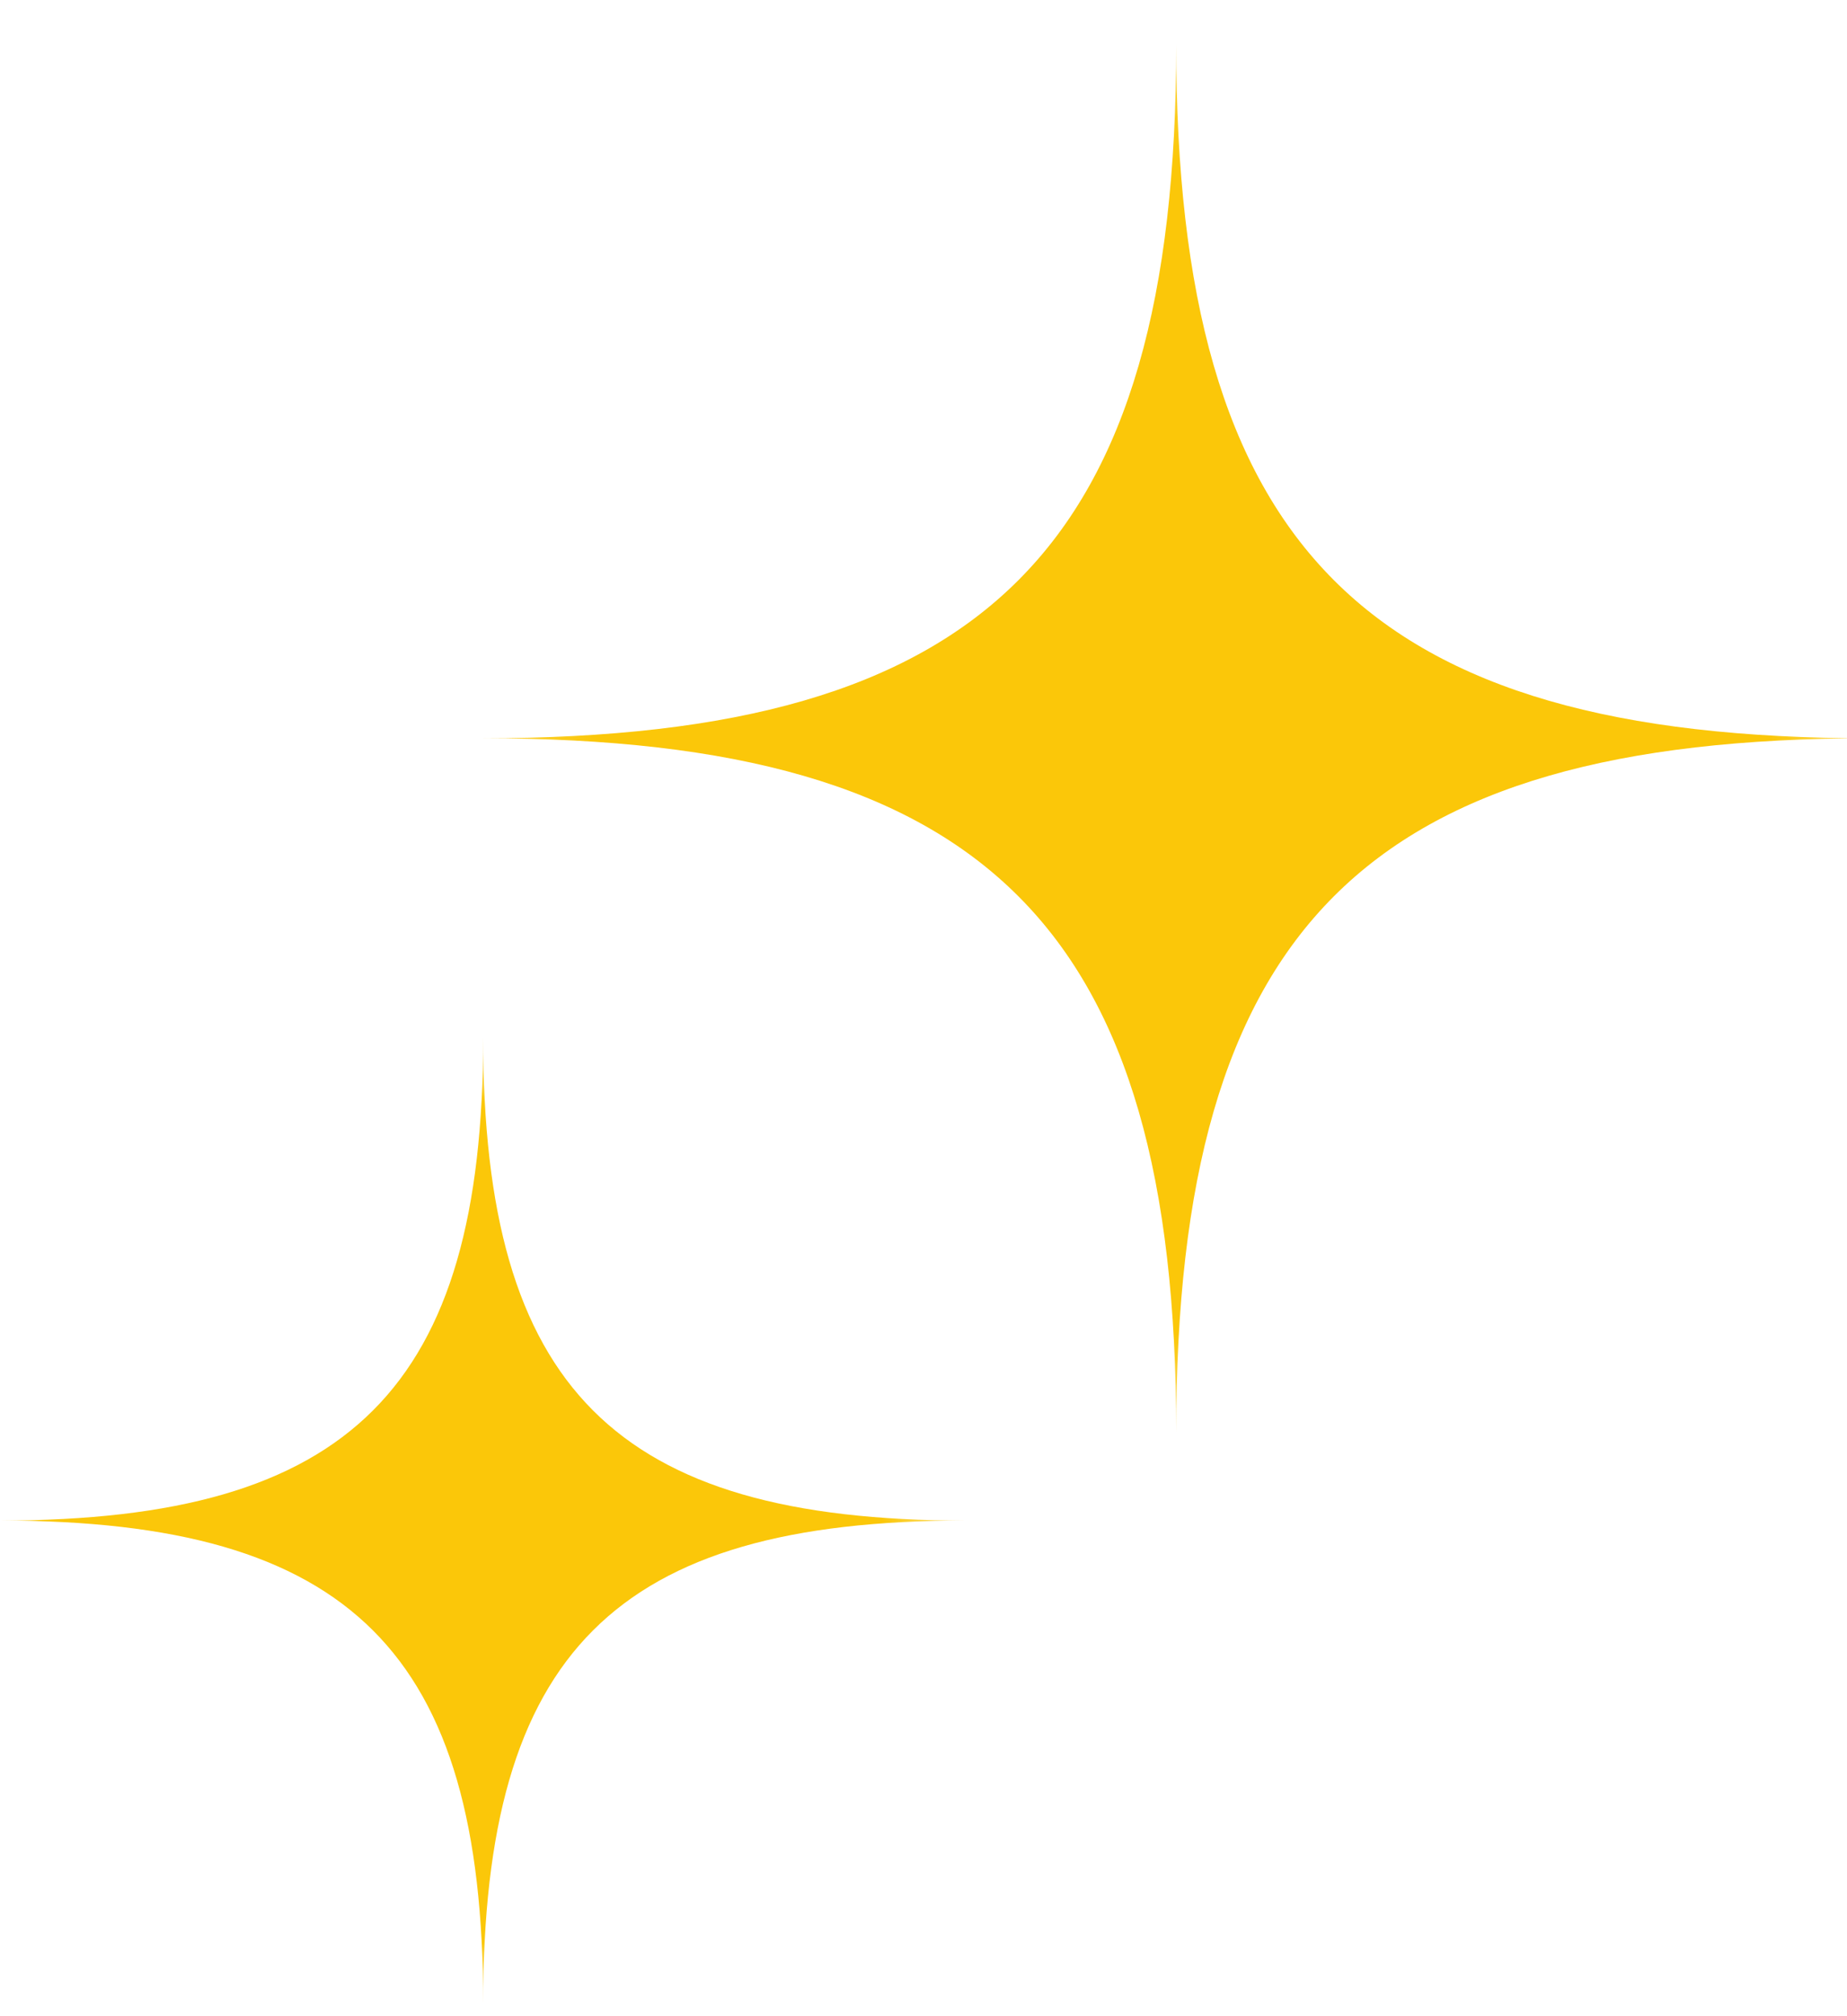 <?xml version="1.0" encoding="UTF-8"?>
<svg width="22px" height="24px" viewBox="0 0 22 24" version="1.1" xmlns="http://www.w3.org/2000/svg" xmlns:xlink="http://www.w3.org/1999/xlink">
    <!-- Generator: Sketch 58 (84663) - https://sketch.com -->
    <title>icon - duashine</title>
    <desc>Created with Sketch.</desc>
    <defs>
        <polygon id="path-1" points="0 0.734 11.501 0.734 11.501 12.235 0 12.235"></polygon>
        <polygon id="path-3" points="0.163 0.152 16.685 0.152 16.685 16.673 0.163 16.673"></polygon>
    </defs>
    <g id="Acacia-SuperSleek" stroke="none" stroke-width="1" fill="none" fill-rule="evenodd">
        <g id="Acacia-SuperSleek---Fittings" transform="translate(-511, -1603)">
            <g id="icon---duashine" transform="translate(511, 1602)">
                <g transform="translate(0, 1)">
                    <g id="Group-3" transform="translate(0, 11.613)">
                        <mask id="mask-2" fill="white">
                            <use xlink:href="#path-1"></use>
                        </mask>
                        <g id="Clip-2"></g>
                        <path d="M11.501,6.487 C7.327,6.487 5.755,8.06 5.755,12.236 C5.755,8.06 4.175,6.487 0,6.487 C4.175,6.487 5.755,4.908 5.755,0.734 C5.755,4.908 7.327,6.487 11.501,6.487" id="Fill-1" fill="#FBC709" mask="url(#mask-2)"></path>
                    </g>
                    <g id="Group-6" transform="translate(5.588, 0.377)">
                        <mask id="mask-4" fill="white">
                            <use xlink:href="#path-3"></use>
                        </mask>
                        <g id="Clip-5"></g>
                        <path d="M16.685,8.411 C10.679,8.411 8.422,10.671 8.422,16.673 C8.422,10.671 6.16,8.411 0.163,8.411 C6.16,8.411 8.422,6.149 8.422,0.152 C8.422,6.149 10.679,8.411 16.685,8.411" id="Fill-4" fill="#FBC709" mask="url(#mask-4)"></path>
                    </g>
                </g>
            </g>
        </g>
    </g>
</svg>